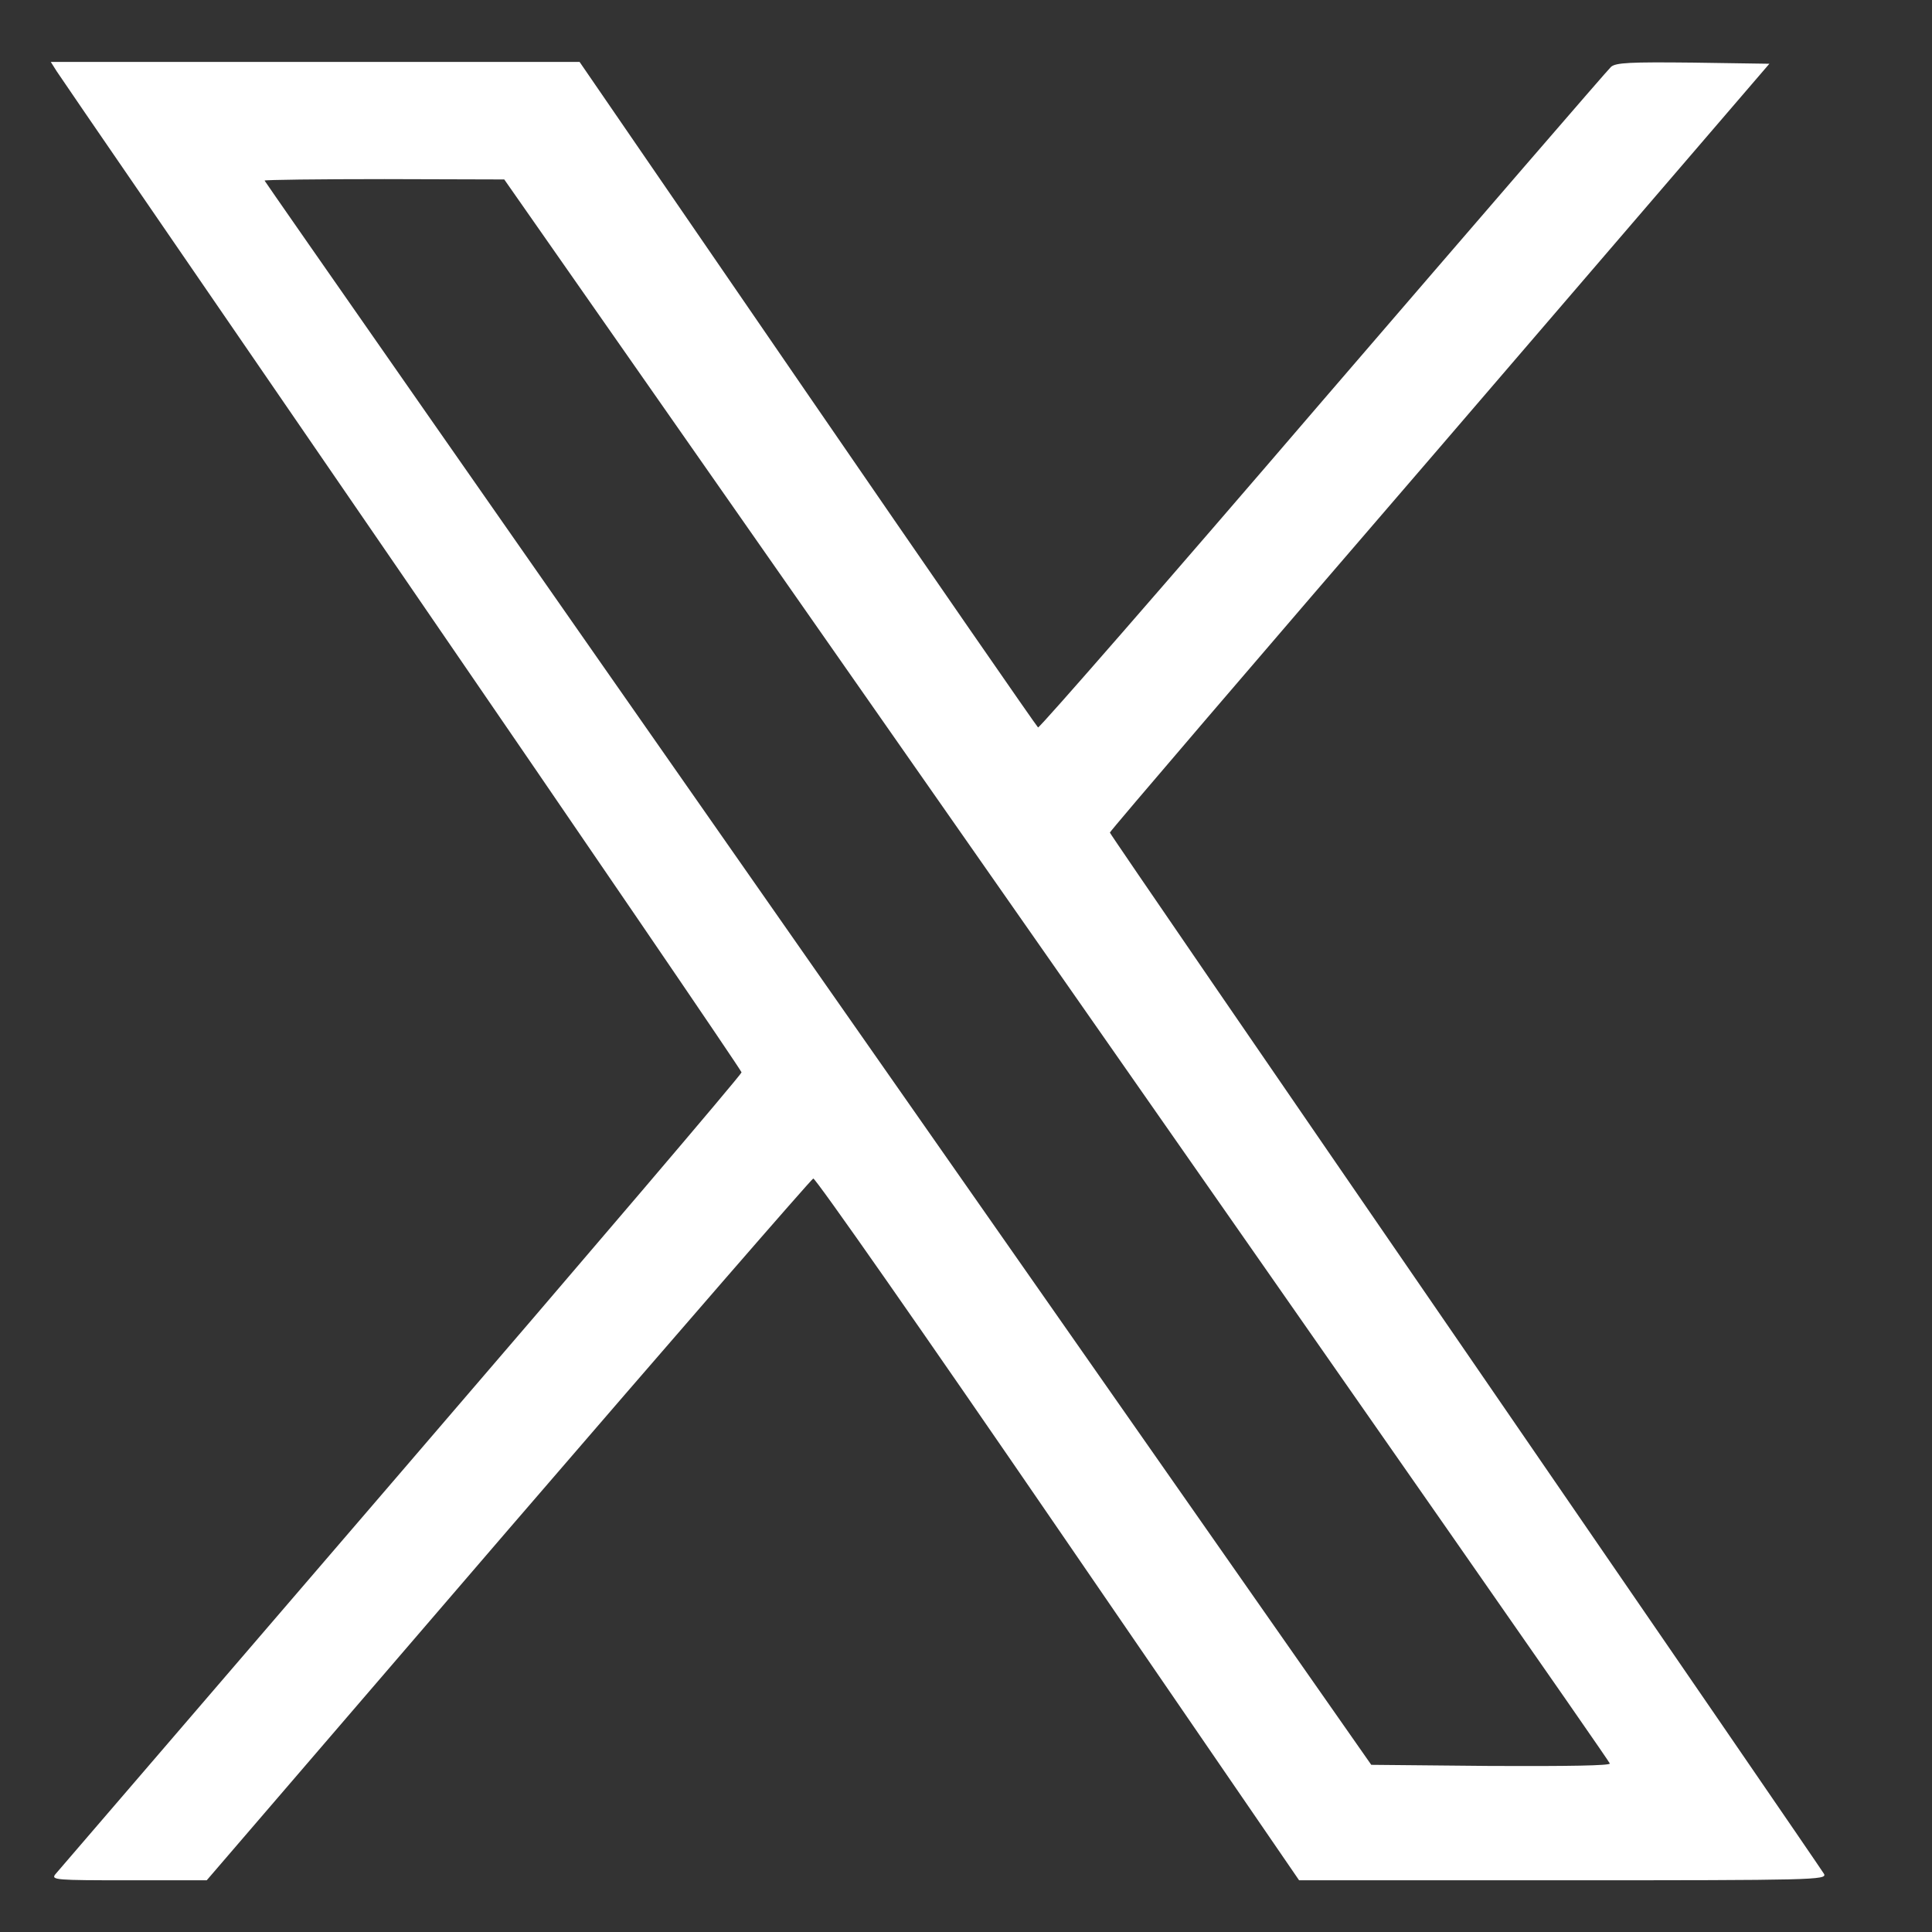 <svg width="17" height="17" viewBox="0 0 17 17" fill="none" xmlns="http://www.w3.org/2000/svg">
<rect x="0" y="0" width="17" height="17" fill="#333333" stroke="none"/>
<g clip-path="url(#clip0_463_2062)">
<path d="M0.5 0.629C0.531 0.679 1.9 2.67 3.541 5.061C5.181 7.451 6.525 9.42 6.525 9.436C6.525 9.454 5.178 11.036 3.528 12.954C1.881 14.87 0.512 16.464 0.487 16.492C0.447 16.542 0.491 16.545 1.131 16.545H1.819L4.472 13.46C5.931 11.767 7.141 10.373 7.156 10.37C7.175 10.364 8.144 11.751 9.309 13.451L11.431 16.545H13.756C15.959 16.545 16.078 16.542 16.05 16.489C16.034 16.46 14.612 14.389 12.894 11.889C11.175 9.389 9.766 7.336 9.766 7.326C9.766 7.314 11.072 5.789 12.669 3.936L15.569 0.561L14.897 0.551C14.344 0.545 14.216 0.551 14.175 0.589C14.147 0.614 13.006 1.936 11.64 3.523C10.275 5.114 9.147 6.407 9.134 6.401C9.122 6.392 8.209 5.073 7.106 3.467L5.1 0.545H2.772H0.447L0.5 0.629ZM9.297 8.532C11.969 12.357 14.162 15.498 14.165 15.517C14.175 15.536 13.797 15.542 13.122 15.539L12.066 15.529L7.197 8.567C4.519 4.736 2.328 1.595 2.328 1.589C2.328 1.582 2.803 1.576 3.384 1.576L4.437 1.579L9.297 8.532Z" fill="white"/>
</g>
<defs>
<clipPath id="clip0_463_2062">
<rect width="16" height="16" fill="white" transform="translate(0.265 0.545)"/>
</clipPath>
</defs>
</svg>
